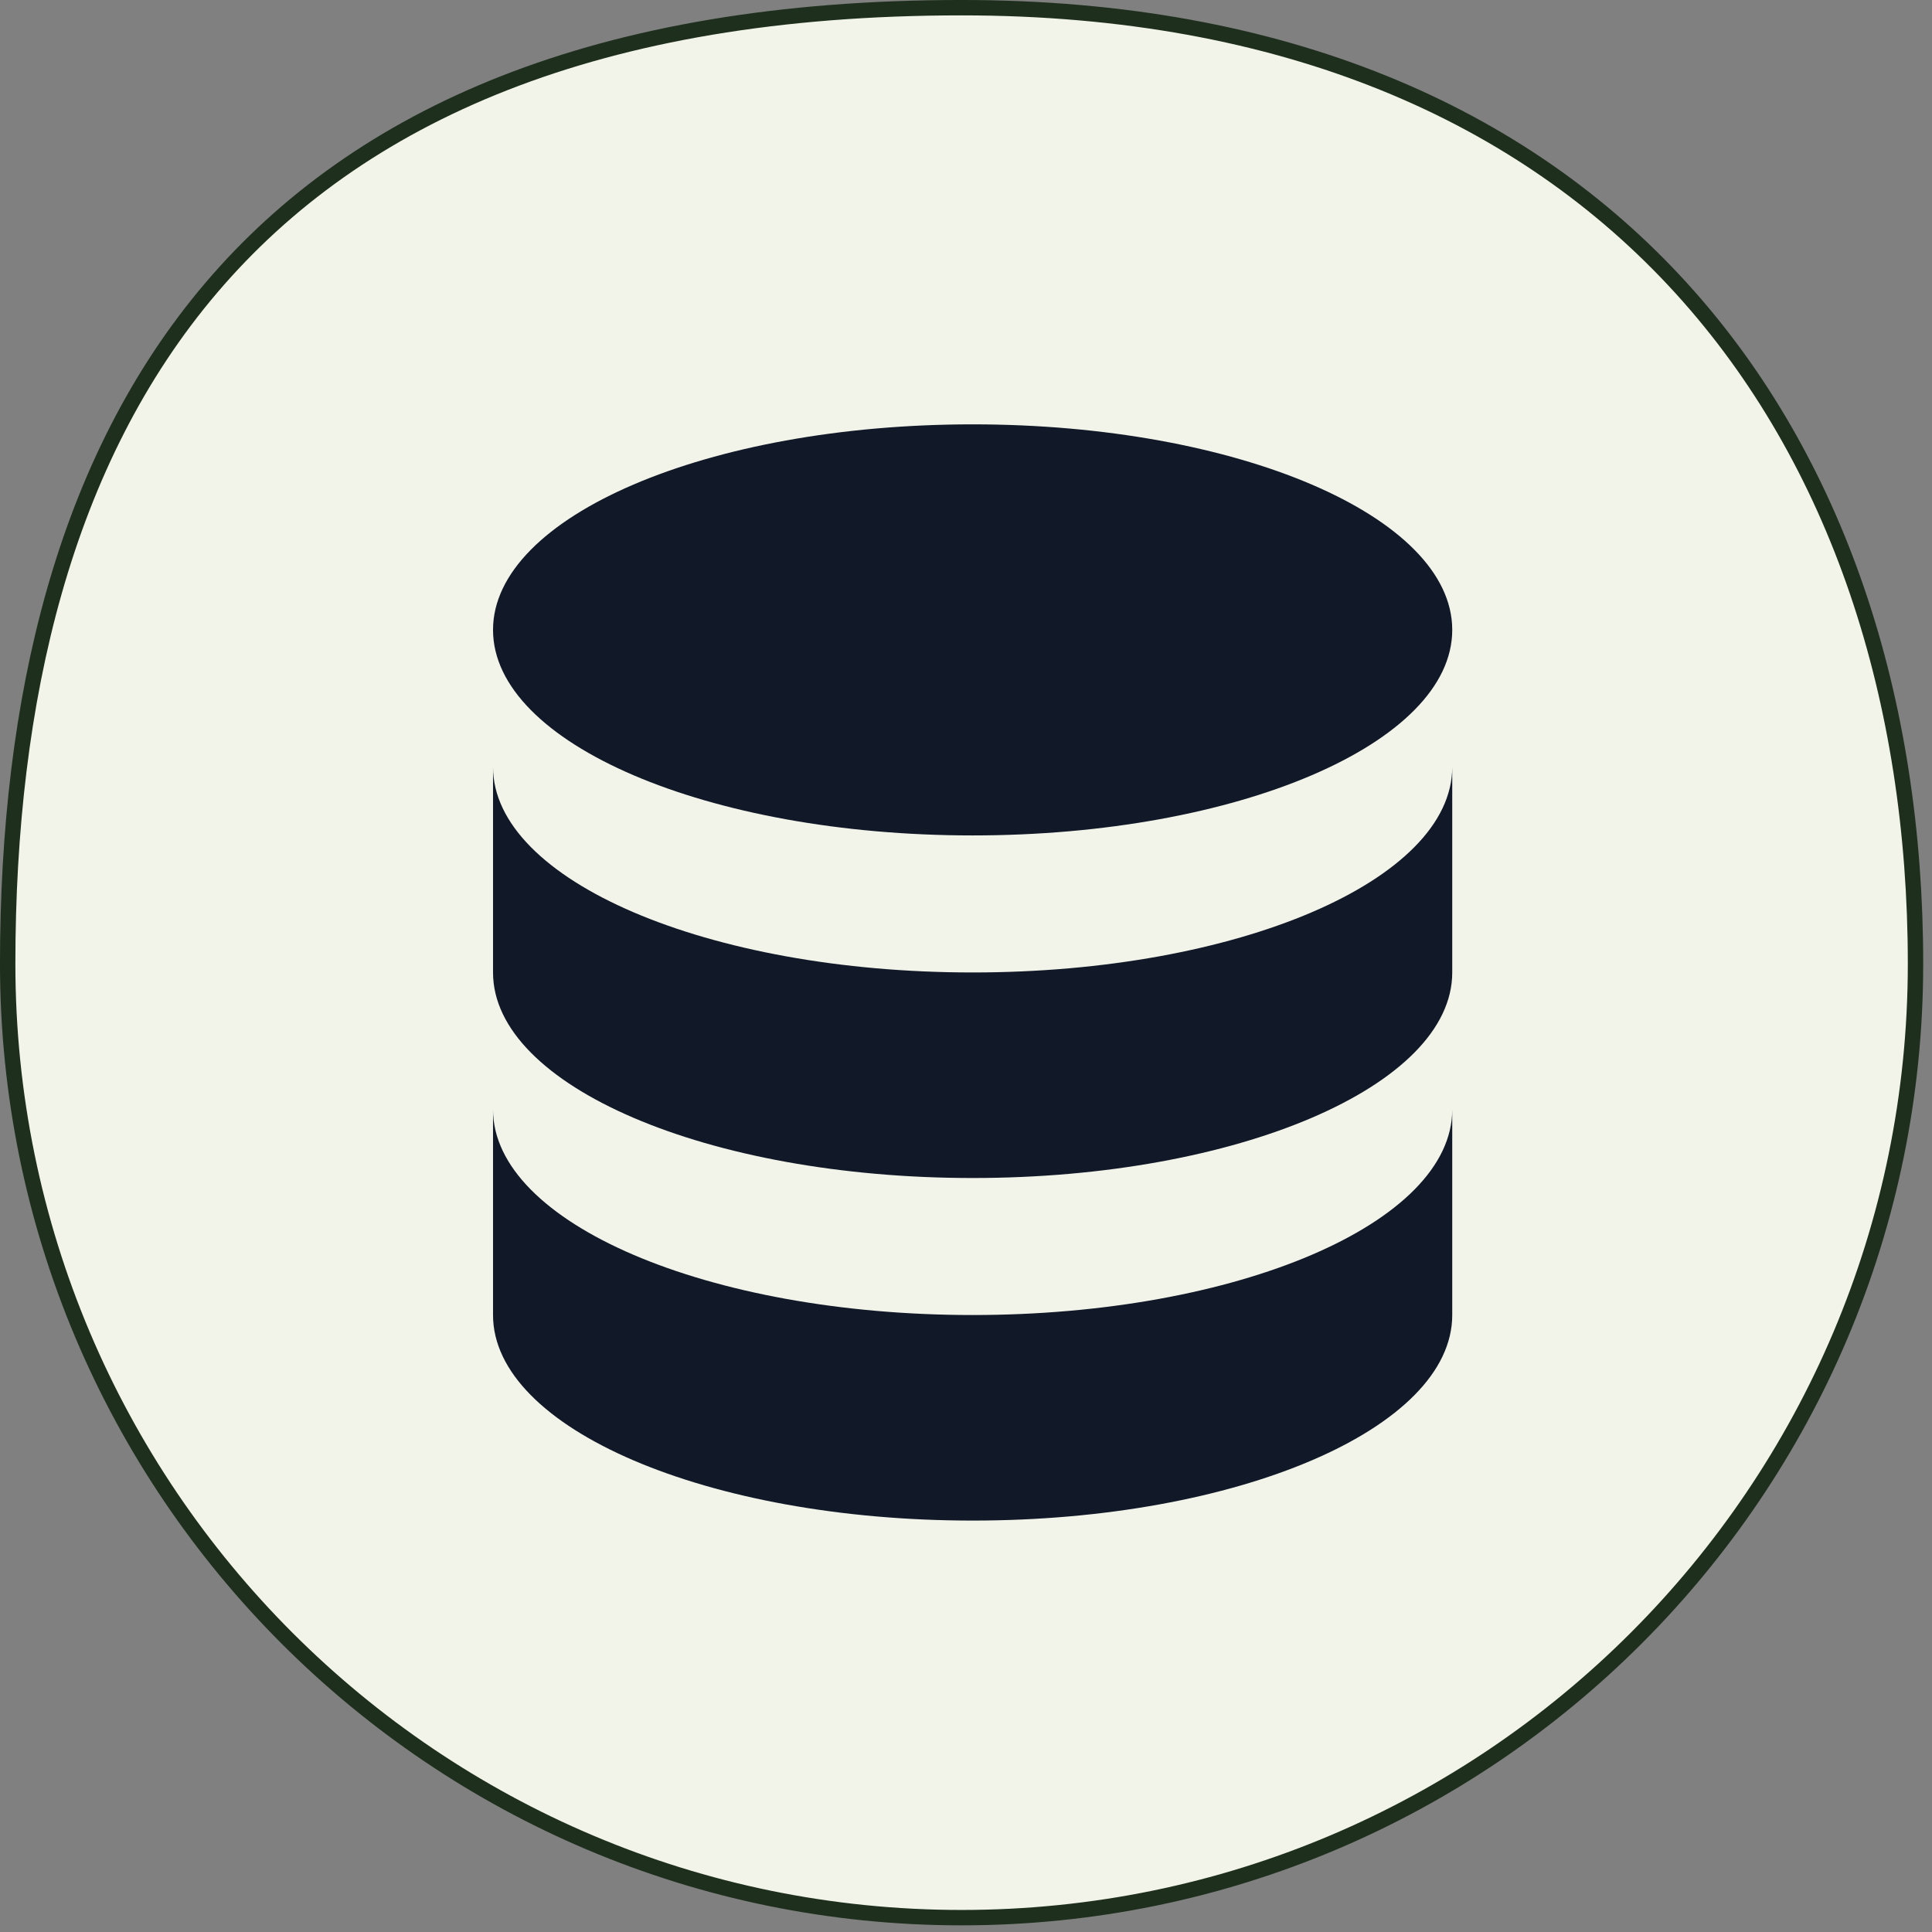 <svg width="84" height="84" viewBox="0 0 84 84" fill="none" xmlns="http://www.w3.org/2000/svg">
<rect x="0" y="0" width="84" height="84" fill="#808080" stroke="none"/>
<path d="M83.283 41.901C83.283 64.807 64.715 83.376 41.809 83.376C18.903 83.376 0.334 64.807 0.334 41.901C0.334 30.396 2.8 20.012 9.19 12.508C15.571 5.015 25.917 0.334 41.809 0.334C55.892 0.334 66.248 5.008 73.087 12.517C79.93 20.03 83.283 30.419 83.283 41.901Z" fill="#F2F4EA" stroke="#1E2F1D" stroke-width="0.669"/>
<path d="M21.436 48.239V57.175C21.436 62.111 30.772 66.112 42.289 66.112C53.805 66.112 63.141 62.111 63.141 57.175V48.239C63.141 53.174 53.805 57.175 42.289 57.175C30.772 57.175 21.436 53.174 21.436 48.239Z" fill="#111827"/>
<path d="M21.436 33.344V42.281C21.436 47.216 30.772 51.218 42.289 51.218C53.805 51.218 63.141 47.216 63.141 42.281V33.344C63.141 38.28 53.805 42.281 42.289 42.281C30.772 42.281 21.436 38.28 21.436 33.344Z" fill="#111827"/>
<path d="M63.141 27.387C63.141 32.322 53.805 36.323 42.289 36.323C30.772 36.323 21.436 32.322 21.436 27.387C21.436 22.451 30.772 18.45 42.289 18.45C53.805 18.45 63.141 22.451 63.141 27.387Z" fill="#111827"/>
</svg>
